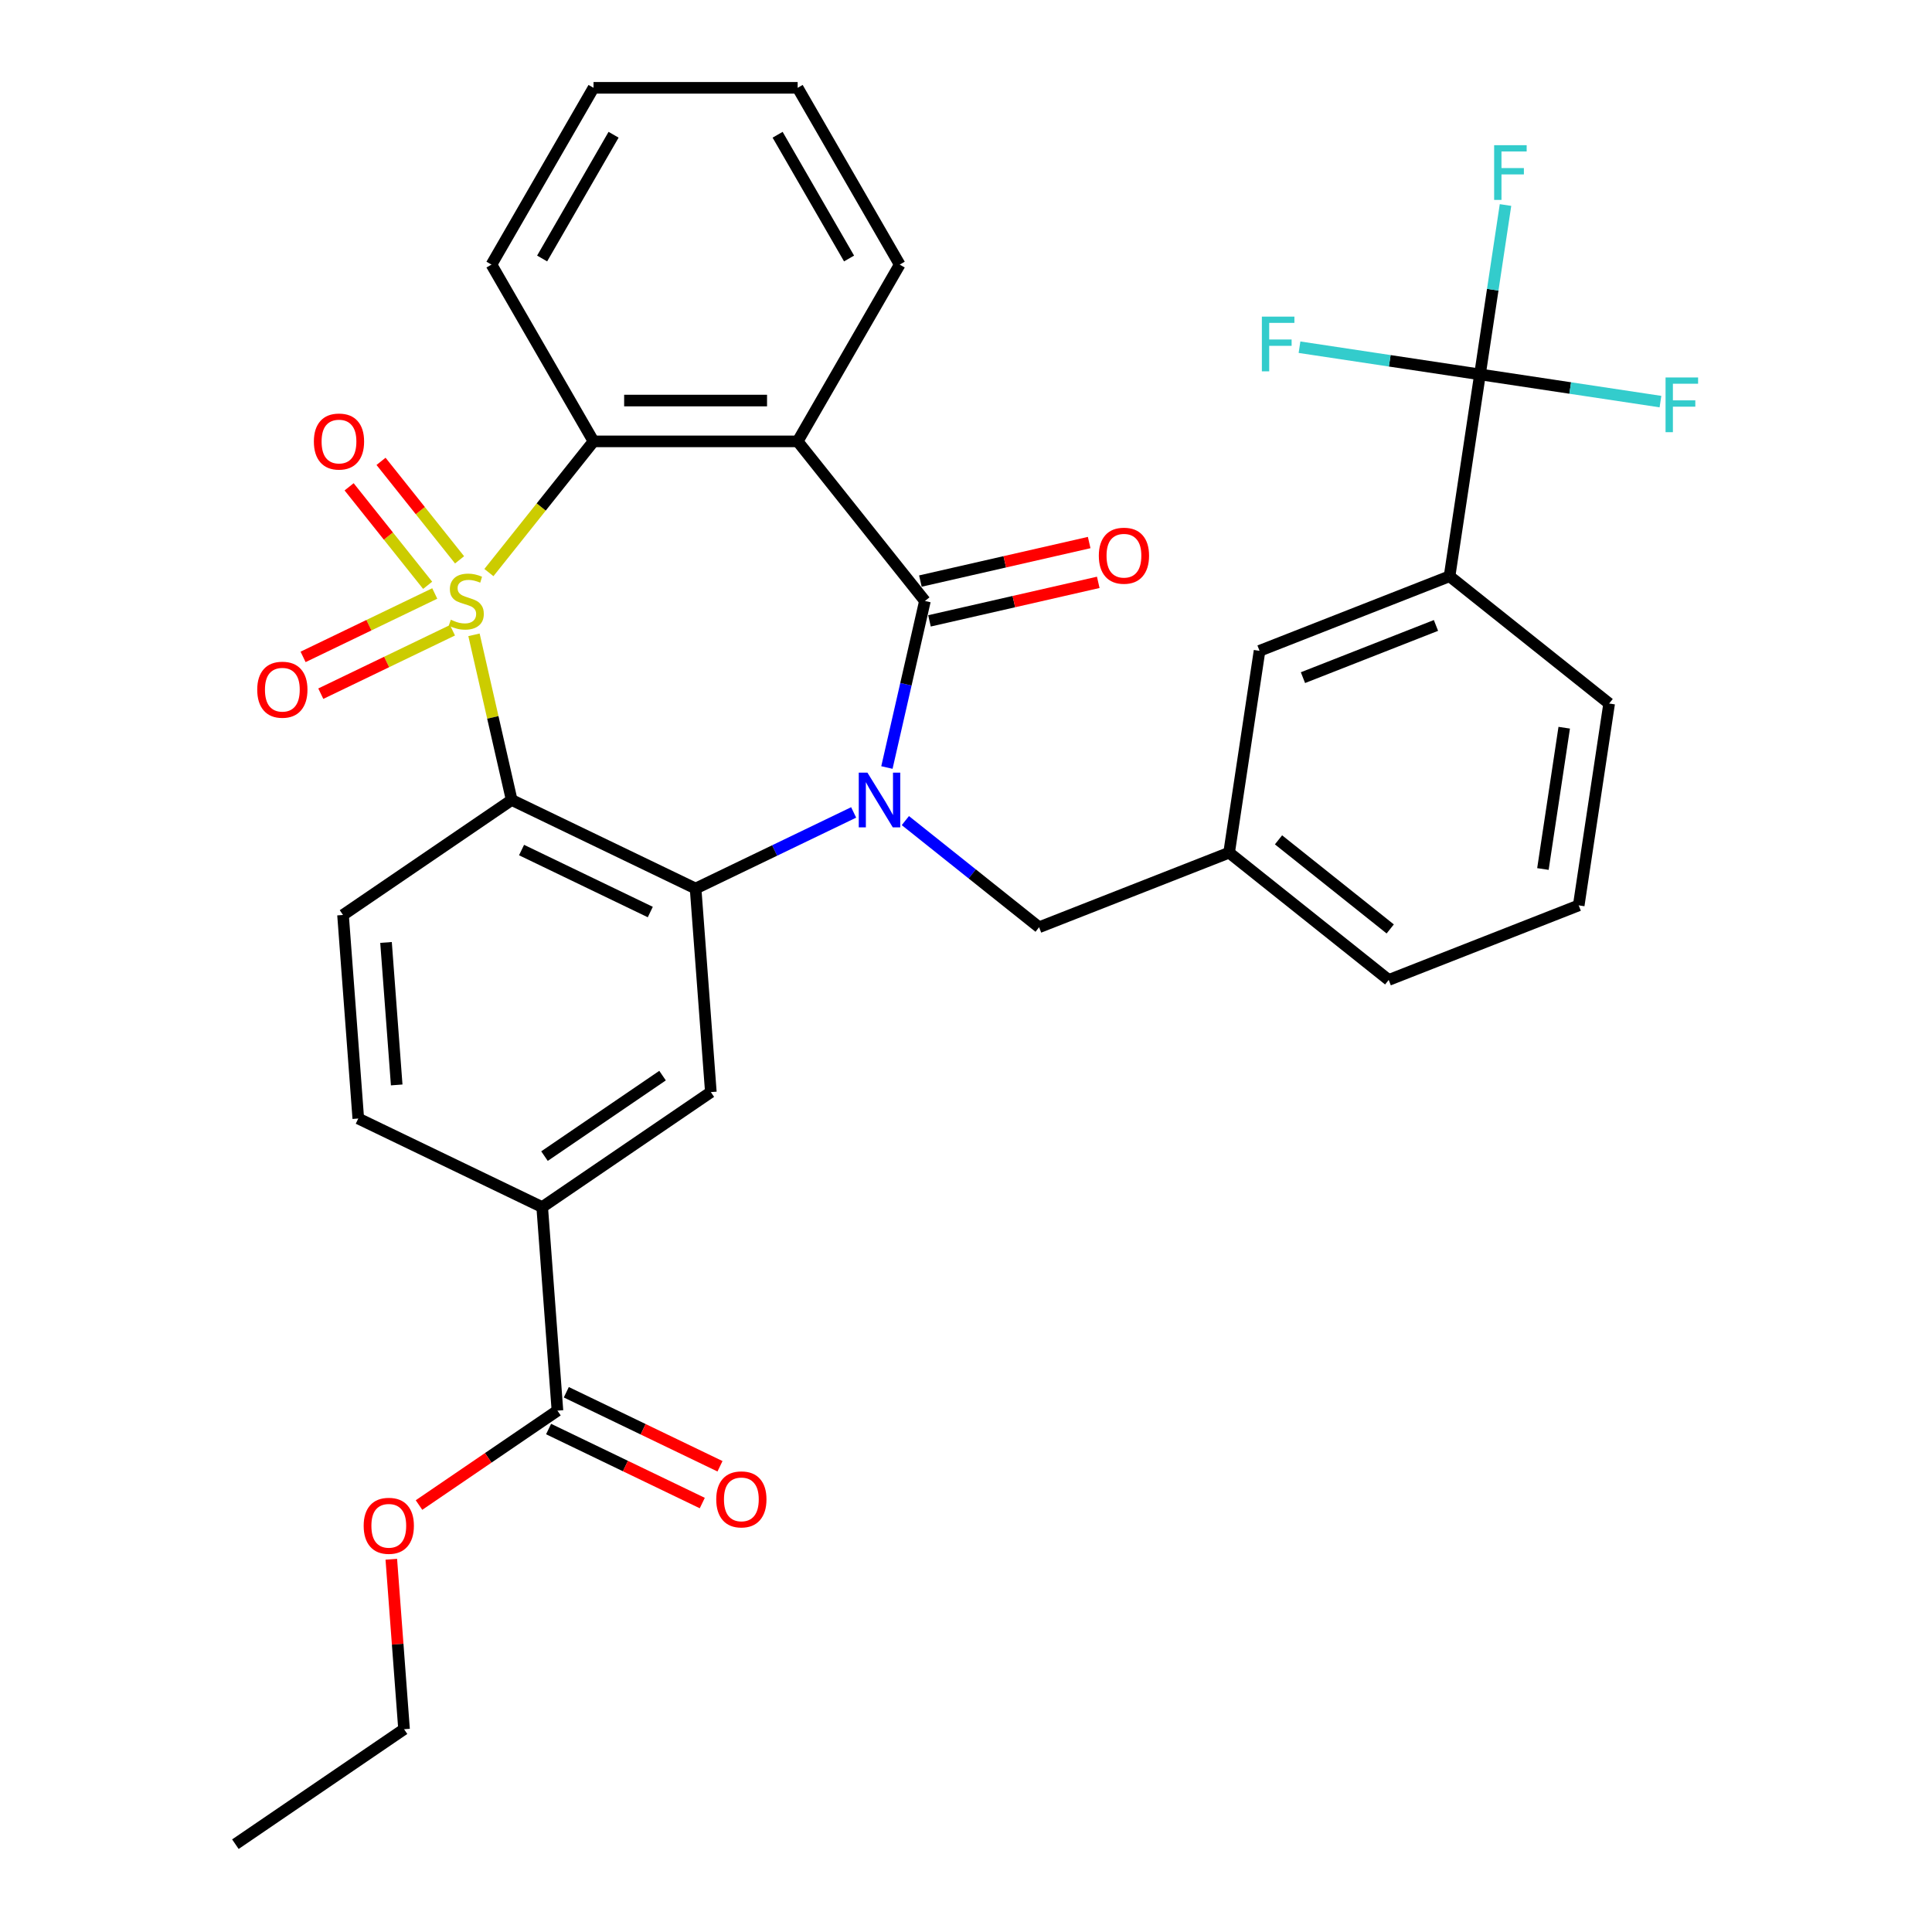 <?xml version='1.0' encoding='iso-8859-1'?>
<svg version='1.1' baseProfile='full'
              xmlns='http://www.w3.org/2000/svg'
                      xmlns:rdkit='http://www.rdkit.org/xml'
                      xmlns:xlink='http://www.w3.org/1999/xlink'
                  xml:space='preserve'
width='1000px' height='1000px' viewBox='0 0 1000 1000'>
<!-- END OF HEADER -->
<rect style='opacity:1.0;fill:#FFFFFF;stroke:none' width='1000' height='1000' x='0' y='0'> </rect>
<path class='bond-1' d='M 245.334,328.582 L 255.09,371.325' style='fill:none;fill-rule:evenodd;stroke:#CCCC00;stroke-width:6px;stroke-linecap:butt;stroke-linejoin:miter;stroke-opacity:1' />
<path class='bond-1' d='M 255.09,371.325 L 264.846,414.068' style='fill:none;fill-rule:evenodd;stroke:#000000;stroke-width:6px;stroke-linecap:butt;stroke-linejoin:miter;stroke-opacity:1' />
<path class='bond-5' d='M 253.057,296.363 L 280.134,262.409' style='fill:none;fill-rule:evenodd;stroke:#CCCC00;stroke-width:6px;stroke-linecap:butt;stroke-linejoin:miter;stroke-opacity:1' />
<path class='bond-5' d='M 280.134,262.409 L 307.211,228.456' style='fill:none;fill-rule:evenodd;stroke:#000000;stroke-width:6px;stroke-linecap:butt;stroke-linejoin:miter;stroke-opacity:1' />
<path class='bond-8' d='M 225.03,307.186 L 190.952,323.597' style='fill:none;fill-rule:evenodd;stroke:#CCCC00;stroke-width:6px;stroke-linecap:butt;stroke-linejoin:miter;stroke-opacity:1' />
<path class='bond-8' d='M 190.952,323.597 L 156.875,340.008' style='fill:none;fill-rule:evenodd;stroke:#FF0000;stroke-width:6px;stroke-linecap:butt;stroke-linejoin:miter;stroke-opacity:1' />
<path class='bond-8' d='M 234.198,326.225 L 200.121,342.636' style='fill:none;fill-rule:evenodd;stroke:#CCCC00;stroke-width:6px;stroke-linecap:butt;stroke-linejoin:miter;stroke-opacity:1' />
<path class='bond-8' d='M 200.121,342.636 L 166.043,359.047' style='fill:none;fill-rule:evenodd;stroke:#FF0000;stroke-width:6px;stroke-linecap:butt;stroke-linejoin:miter;stroke-opacity:1' />
<path class='bond-9' d='M 237.874,289.775 L 217.549,264.287' style='fill:none;fill-rule:evenodd;stroke:#CCCC00;stroke-width:6px;stroke-linecap:butt;stroke-linejoin:miter;stroke-opacity:1' />
<path class='bond-9' d='M 217.549,264.287 L 197.223,238.8' style='fill:none;fill-rule:evenodd;stroke:#FF0000;stroke-width:6px;stroke-linecap:butt;stroke-linejoin:miter;stroke-opacity:1' />
<path class='bond-9' d='M 221.353,302.95 L 201.028,277.463' style='fill:none;fill-rule:evenodd;stroke:#CCCC00;stroke-width:6px;stroke-linecap:butt;stroke-linejoin:miter;stroke-opacity:1' />
<path class='bond-9' d='M 201.028,277.463 L 180.702,251.975' style='fill:none;fill-rule:evenodd;stroke:#FF0000;stroke-width:6px;stroke-linecap:butt;stroke-linejoin:miter;stroke-opacity:1' />
<path class='bond-0' d='M 441.85,420.512 L 400.944,440.211' style='fill:none;fill-rule:evenodd;stroke:#0000FF;stroke-width:6px;stroke-linecap:butt;stroke-linejoin:miter;stroke-opacity:1' />
<path class='bond-0' d='M 400.944,440.211 L 360.038,459.91' style='fill:none;fill-rule:evenodd;stroke:#000000;stroke-width:6px;stroke-linecap:butt;stroke-linejoin:miter;stroke-opacity:1' />
<path class='bond-13' d='M 468.613,424.739 L 503.224,452.341' style='fill:none;fill-rule:evenodd;stroke:#0000FF;stroke-width:6px;stroke-linecap:butt;stroke-linejoin:miter;stroke-opacity:1' />
<path class='bond-13' d='M 503.224,452.341 L 537.836,479.943' style='fill:none;fill-rule:evenodd;stroke:#000000;stroke-width:6px;stroke-linecap:butt;stroke-linejoin:miter;stroke-opacity:1' />
<path class='bond-33' d='M 459.066,397.266 L 468.904,354.164' style='fill:none;fill-rule:evenodd;stroke:#0000FF;stroke-width:6px;stroke-linecap:butt;stroke-linejoin:miter;stroke-opacity:1' />
<path class='bond-33' d='M 468.904,354.164 L 478.742,311.061' style='fill:none;fill-rule:evenodd;stroke:#000000;stroke-width:6px;stroke-linecap:butt;stroke-linejoin:miter;stroke-opacity:1' />
<path class='bond-3' d='M 264.846,414.068 L 360.038,459.91' style='fill:none;fill-rule:evenodd;stroke:#000000;stroke-width:6px;stroke-linecap:butt;stroke-linejoin:miter;stroke-opacity:1' />
<path class='bond-3' d='M 269.956,439.983 L 336.591,472.072' style='fill:none;fill-rule:evenodd;stroke:#000000;stroke-width:6px;stroke-linecap:butt;stroke-linejoin:miter;stroke-opacity:1' />
<path class='bond-10' d='M 264.846,414.068 L 177.549,473.586' style='fill:none;fill-rule:evenodd;stroke:#000000;stroke-width:6px;stroke-linecap:butt;stroke-linejoin:miter;stroke-opacity:1' />
<path class='bond-2' d='M 478.742,311.061 L 412.866,228.456' style='fill:none;fill-rule:evenodd;stroke:#000000;stroke-width:6px;stroke-linecap:butt;stroke-linejoin:miter;stroke-opacity:1' />
<path class='bond-15' d='M 481.093,321.362 L 524.776,311.391' style='fill:none;fill-rule:evenodd;stroke:#000000;stroke-width:6px;stroke-linecap:butt;stroke-linejoin:miter;stroke-opacity:1' />
<path class='bond-15' d='M 524.776,311.391 L 568.458,301.421' style='fill:none;fill-rule:evenodd;stroke:#FF0000;stroke-width:6px;stroke-linecap:butt;stroke-linejoin:miter;stroke-opacity:1' />
<path class='bond-15' d='M 476.391,300.76 L 520.073,290.79' style='fill:none;fill-rule:evenodd;stroke:#000000;stroke-width:6px;stroke-linecap:butt;stroke-linejoin:miter;stroke-opacity:1' />
<path class='bond-15' d='M 520.073,290.79 L 563.756,280.82' style='fill:none;fill-rule:evenodd;stroke:#FF0000;stroke-width:6px;stroke-linecap:butt;stroke-linejoin:miter;stroke-opacity:1' />
<path class='bond-7' d='M 360.038,459.91 L 367.934,565.27' style='fill:none;fill-rule:evenodd;stroke:#000000;stroke-width:6px;stroke-linecap:butt;stroke-linejoin:miter;stroke-opacity:1' />
<path class='bond-4' d='M 412.866,228.456 L 307.211,228.456' style='fill:none;fill-rule:evenodd;stroke:#000000;stroke-width:6px;stroke-linecap:butt;stroke-linejoin:miter;stroke-opacity:1' />
<path class='bond-4' d='M 397.018,207.325 L 323.059,207.325' style='fill:none;fill-rule:evenodd;stroke:#000000;stroke-width:6px;stroke-linecap:butt;stroke-linejoin:miter;stroke-opacity:1' />
<path class='bond-23' d='M 412.866,228.456 L 465.694,136.955' style='fill:none;fill-rule:evenodd;stroke:#000000;stroke-width:6px;stroke-linecap:butt;stroke-linejoin:miter;stroke-opacity:1' />
<path class='bond-25' d='M 307.211,228.456 L 254.383,136.955' style='fill:none;fill-rule:evenodd;stroke:#000000;stroke-width:6px;stroke-linecap:butt;stroke-linejoin:miter;stroke-opacity:1' />
<path class='bond-6' d='M 766.035,193.791 L 750.288,298.266' style='fill:none;fill-rule:evenodd;stroke:#000000;stroke-width:6px;stroke-linecap:butt;stroke-linejoin:miter;stroke-opacity:1' />
<path class='bond-20' d='M 766.035,193.791 L 772.642,149.954' style='fill:none;fill-rule:evenodd;stroke:#000000;stroke-width:6px;stroke-linecap:butt;stroke-linejoin:miter;stroke-opacity:1' />
<path class='bond-20' d='M 772.642,149.954 L 779.25,106.116' style='fill:none;fill-rule:evenodd;stroke:#33CCCC;stroke-width:6px;stroke-linecap:butt;stroke-linejoin:miter;stroke-opacity:1' />
<path class='bond-21' d='M 766.035,193.791 L 812.742,200.831' style='fill:none;fill-rule:evenodd;stroke:#000000;stroke-width:6px;stroke-linecap:butt;stroke-linejoin:miter;stroke-opacity:1' />
<path class='bond-21' d='M 812.742,200.831 L 859.449,207.871' style='fill:none;fill-rule:evenodd;stroke:#33CCCC;stroke-width:6px;stroke-linecap:butt;stroke-linejoin:miter;stroke-opacity:1' />
<path class='bond-22' d='M 766.035,193.791 L 719.328,186.751' style='fill:none;fill-rule:evenodd;stroke:#000000;stroke-width:6px;stroke-linecap:butt;stroke-linejoin:miter;stroke-opacity:1' />
<path class='bond-22' d='M 719.328,186.751 L 672.621,179.711' style='fill:none;fill-rule:evenodd;stroke:#33CCCC;stroke-width:6px;stroke-linecap:butt;stroke-linejoin:miter;stroke-opacity:1' />
<path class='bond-35' d='M 367.934,565.27 L 280.637,624.789' style='fill:none;fill-rule:evenodd;stroke:#000000;stroke-width:6px;stroke-linecap:butt;stroke-linejoin:miter;stroke-opacity:1' />
<path class='bond-35' d='M 342.936,556.739 L 281.828,598.401' style='fill:none;fill-rule:evenodd;stroke:#000000;stroke-width:6px;stroke-linecap:butt;stroke-linejoin:miter;stroke-opacity:1' />
<path class='bond-17' d='M 177.549,473.586 L 185.445,578.946' style='fill:none;fill-rule:evenodd;stroke:#000000;stroke-width:6px;stroke-linecap:butt;stroke-linejoin:miter;stroke-opacity:1' />
<path class='bond-17' d='M 199.805,487.811 L 205.332,561.563' style='fill:none;fill-rule:evenodd;stroke:#000000;stroke-width:6px;stroke-linecap:butt;stroke-linejoin:miter;stroke-opacity:1' />
<path class='bond-11' d='M 280.637,624.789 L 185.445,578.946' style='fill:none;fill-rule:evenodd;stroke:#000000;stroke-width:6px;stroke-linecap:butt;stroke-linejoin:miter;stroke-opacity:1' />
<path class='bond-12' d='M 280.637,624.789 L 288.533,730.149' style='fill:none;fill-rule:evenodd;stroke:#000000;stroke-width:6px;stroke-linecap:butt;stroke-linejoin:miter;stroke-opacity:1' />
<path class='bond-19' d='M 283.949,739.668 L 323.724,758.823' style='fill:none;fill-rule:evenodd;stroke:#000000;stroke-width:6px;stroke-linecap:butt;stroke-linejoin:miter;stroke-opacity:1' />
<path class='bond-19' d='M 323.724,758.823 L 363.5,777.978' style='fill:none;fill-rule:evenodd;stroke:#FF0000;stroke-width:6px;stroke-linecap:butt;stroke-linejoin:miter;stroke-opacity:1' />
<path class='bond-19' d='M 293.117,720.63 L 332.893,739.785' style='fill:none;fill-rule:evenodd;stroke:#000000;stroke-width:6px;stroke-linecap:butt;stroke-linejoin:miter;stroke-opacity:1' />
<path class='bond-19' d='M 332.893,739.785 L 372.668,758.94' style='fill:none;fill-rule:evenodd;stroke:#FF0000;stroke-width:6px;stroke-linecap:butt;stroke-linejoin:miter;stroke-opacity:1' />
<path class='bond-24' d='M 288.533,730.149 L 252.705,754.576' style='fill:none;fill-rule:evenodd;stroke:#000000;stroke-width:6px;stroke-linecap:butt;stroke-linejoin:miter;stroke-opacity:1' />
<path class='bond-24' d='M 252.705,754.576 L 216.877,779.003' style='fill:none;fill-rule:evenodd;stroke:#FF0000;stroke-width:6px;stroke-linecap:butt;stroke-linejoin:miter;stroke-opacity:1' />
<path class='bond-18' d='M 537.836,479.943 L 636.188,441.343' style='fill:none;fill-rule:evenodd;stroke:#000000;stroke-width:6px;stroke-linecap:butt;stroke-linejoin:miter;stroke-opacity:1' />
<path class='bond-14' d='M 750.288,298.266 L 651.936,336.867' style='fill:none;fill-rule:evenodd;stroke:#000000;stroke-width:6px;stroke-linecap:butt;stroke-linejoin:miter;stroke-opacity:1' />
<path class='bond-14' d='M 743.255,323.727 L 674.409,350.747' style='fill:none;fill-rule:evenodd;stroke:#000000;stroke-width:6px;stroke-linecap:butt;stroke-linejoin:miter;stroke-opacity:1' />
<path class='bond-36' d='M 750.288,298.266 L 832.893,364.142' style='fill:none;fill-rule:evenodd;stroke:#000000;stroke-width:6px;stroke-linecap:butt;stroke-linejoin:miter;stroke-opacity:1' />
<path class='bond-16' d='M 651.936,336.867 L 636.188,441.343' style='fill:none;fill-rule:evenodd;stroke:#000000;stroke-width:6px;stroke-linecap:butt;stroke-linejoin:miter;stroke-opacity:1' />
<path class='bond-28' d='M 636.188,441.343 L 718.793,507.218' style='fill:none;fill-rule:evenodd;stroke:#000000;stroke-width:6px;stroke-linecap:butt;stroke-linejoin:miter;stroke-opacity:1' />
<path class='bond-28' d='M 661.754,434.703 L 719.578,480.816' style='fill:none;fill-rule:evenodd;stroke:#000000;stroke-width:6px;stroke-linecap:butt;stroke-linejoin:miter;stroke-opacity:1' />
<path class='bond-34' d='M 465.694,136.955 L 412.866,45.455' style='fill:none;fill-rule:evenodd;stroke:#000000;stroke-width:6px;stroke-linecap:butt;stroke-linejoin:miter;stroke-opacity:1' />
<path class='bond-34' d='M 439.47,133.796 L 402.49,69.745' style='fill:none;fill-rule:evenodd;stroke:#000000;stroke-width:6px;stroke-linecap:butt;stroke-linejoin:miter;stroke-opacity:1' />
<path class='bond-29' d='M 202.54,807.068 L 205.836,851.048' style='fill:none;fill-rule:evenodd;stroke:#FF0000;stroke-width:6px;stroke-linecap:butt;stroke-linejoin:miter;stroke-opacity:1' />
<path class='bond-29' d='M 205.836,851.048 L 209.132,895.027' style='fill:none;fill-rule:evenodd;stroke:#000000;stroke-width:6px;stroke-linecap:butt;stroke-linejoin:miter;stroke-opacity:1' />
<path class='bond-31' d='M 254.383,136.955 L 307.211,45.455' style='fill:none;fill-rule:evenodd;stroke:#000000;stroke-width:6px;stroke-linecap:butt;stroke-linejoin:miter;stroke-opacity:1' />
<path class='bond-31' d='M 280.607,133.796 L 317.587,69.745' style='fill:none;fill-rule:evenodd;stroke:#000000;stroke-width:6px;stroke-linecap:butt;stroke-linejoin:miter;stroke-opacity:1' />
<path class='bond-26' d='M 832.893,364.142 L 817.146,468.618' style='fill:none;fill-rule:evenodd;stroke:#000000;stroke-width:6px;stroke-linecap:butt;stroke-linejoin:miter;stroke-opacity:1' />
<path class='bond-26' d='M 809.636,376.664 L 798.613,449.797' style='fill:none;fill-rule:evenodd;stroke:#000000;stroke-width:6px;stroke-linecap:butt;stroke-linejoin:miter;stroke-opacity:1' />
<path class='bond-27' d='M 817.146,468.618 L 718.793,507.218' style='fill:none;fill-rule:evenodd;stroke:#000000;stroke-width:6px;stroke-linecap:butt;stroke-linejoin:miter;stroke-opacity:1' />
<path class='bond-32' d='M 209.132,895.027 L 121.835,954.545' style='fill:none;fill-rule:evenodd;stroke:#000000;stroke-width:6px;stroke-linecap:butt;stroke-linejoin:miter;stroke-opacity:1' />
<path class='bond-30' d='M 412.866,45.455 L 307.211,45.455' style='fill:none;fill-rule:evenodd;stroke:#000000;stroke-width:6px;stroke-linecap:butt;stroke-linejoin:miter;stroke-opacity:1' />
<path  class='atom-0' d='M 233.335 320.781
Q 233.655 320.901, 234.975 321.461
Q 236.295 322.021, 237.735 322.381
Q 239.215 322.701, 240.655 322.701
Q 243.335 322.701, 244.895 321.421
Q 246.455 320.101, 246.455 317.821
Q 246.455 316.261, 245.655 315.301
Q 244.895 314.341, 243.695 313.821
Q 242.495 313.301, 240.495 312.701
Q 237.975 311.941, 236.455 311.221
Q 234.975 310.501, 233.895 308.981
Q 232.855 307.461, 232.855 304.901
Q 232.855 301.341, 235.255 299.141
Q 237.695 296.941, 242.495 296.941
Q 245.775 296.941, 249.495 298.501
L 248.575 301.581
Q 245.175 300.181, 242.615 300.181
Q 239.855 300.181, 238.335 301.341
Q 236.815 302.461, 236.855 304.421
Q 236.855 305.941, 237.615 306.861
Q 238.415 307.781, 239.535 308.301
Q 240.695 308.821, 242.615 309.421
Q 245.175 310.221, 246.695 311.021
Q 248.215 311.821, 249.295 313.461
Q 250.415 315.061, 250.415 317.821
Q 250.415 321.741, 247.775 323.861
Q 245.175 325.941, 240.815 325.941
Q 238.295 325.941, 236.375 325.381
Q 234.495 324.861, 232.255 323.941
L 233.335 320.781
' fill='#CCCC00'/>
<path  class='atom-1' d='M 448.971 399.908
L 458.251 414.908
Q 459.171 416.388, 460.651 419.068
Q 462.131 421.748, 462.211 421.908
L 462.211 399.908
L 465.971 399.908
L 465.971 428.228
L 462.091 428.228
L 452.131 411.828
Q 450.971 409.908, 449.731 407.708
Q 448.531 405.508, 448.171 404.828
L 448.171 428.228
L 444.491 428.228
L 444.491 399.908
L 448.971 399.908
' fill='#0000FF'/>
<path  class='atom-9' d='M 133.143 356.983
Q 133.143 350.183, 136.503 346.383
Q 139.863 342.583, 146.143 342.583
Q 152.423 342.583, 155.783 346.383
Q 159.143 350.183, 159.143 356.983
Q 159.143 363.863, 155.743 367.783
Q 152.343 371.663, 146.143 371.663
Q 139.903 371.663, 136.503 367.783
Q 133.143 363.903, 133.143 356.983
M 146.143 368.463
Q 150.463 368.463, 152.783 365.583
Q 155.143 362.663, 155.143 356.983
Q 155.143 351.423, 152.783 348.623
Q 150.463 345.783, 146.143 345.783
Q 141.823 345.783, 139.463 348.583
Q 137.143 351.383, 137.143 356.983
Q 137.143 362.703, 139.463 365.583
Q 141.823 368.463, 146.143 368.463
' fill='#FF0000'/>
<path  class='atom-10' d='M 162.46 228.536
Q 162.46 221.736, 165.82 217.936
Q 169.18 214.136, 175.46 214.136
Q 181.74 214.136, 185.1 217.936
Q 188.46 221.736, 188.46 228.536
Q 188.46 235.416, 185.06 239.336
Q 181.66 243.216, 175.46 243.216
Q 169.22 243.216, 165.82 239.336
Q 162.46 235.456, 162.46 228.536
M 175.46 240.016
Q 179.78 240.016, 182.1 237.136
Q 184.46 234.216, 184.46 228.536
Q 184.46 222.976, 182.1 220.176
Q 179.78 217.336, 175.46 217.336
Q 171.14 217.336, 168.78 220.136
Q 166.46 222.936, 166.46 228.536
Q 166.46 234.256, 168.78 237.136
Q 171.14 240.016, 175.46 240.016
' fill='#FF0000'/>
<path  class='atom-16' d='M 568.749 287.63
Q 568.749 280.83, 572.109 277.03
Q 575.469 273.23, 581.749 273.23
Q 588.029 273.23, 591.389 277.03
Q 594.749 280.83, 594.749 287.63
Q 594.749 294.51, 591.349 298.43
Q 587.949 302.31, 581.749 302.31
Q 575.509 302.31, 572.109 298.43
Q 568.749 294.55, 568.749 287.63
M 581.749 299.11
Q 586.069 299.11, 588.389 296.23
Q 590.749 293.31, 590.749 287.63
Q 590.749 282.07, 588.389 279.27
Q 586.069 276.43, 581.749 276.43
Q 577.429 276.43, 575.069 279.23
Q 572.749 282.03, 572.749 287.63
Q 572.749 293.35, 575.069 296.23
Q 577.429 299.11, 581.749 299.11
' fill='#FF0000'/>
<path  class='atom-20' d='M 370.726 776.071
Q 370.726 769.271, 374.086 765.471
Q 377.446 761.671, 383.726 761.671
Q 390.006 761.671, 393.366 765.471
Q 396.726 769.271, 396.726 776.071
Q 396.726 782.951, 393.326 786.871
Q 389.926 790.751, 383.726 790.751
Q 377.486 790.751, 374.086 786.871
Q 370.726 782.991, 370.726 776.071
M 383.726 787.551
Q 388.046 787.551, 390.366 784.671
Q 392.726 781.751, 392.726 776.071
Q 392.726 770.511, 390.366 767.711
Q 388.046 764.871, 383.726 764.871
Q 379.406 764.871, 377.046 767.671
Q 374.726 770.471, 374.726 776.071
Q 374.726 781.791, 377.046 784.671
Q 379.406 787.551, 383.726 787.551
' fill='#FF0000'/>
<path  class='atom-21' d='M 773.362 75.155
L 790.202 75.155
L 790.202 78.395
L 777.162 78.395
L 777.162 86.995
L 788.762 86.995
L 788.762 90.275
L 777.162 90.275
L 777.162 103.475
L 773.362 103.475
L 773.362 75.155
' fill='#33CCCC'/>
<path  class='atom-22' d='M 862.091 195.378
L 878.931 195.378
L 878.931 198.618
L 865.891 198.618
L 865.891 207.218
L 877.491 207.218
L 877.491 210.498
L 865.891 210.498
L 865.891 223.698
L 862.091 223.698
L 862.091 195.378
' fill='#33CCCC'/>
<path  class='atom-23' d='M 653.139 163.884
L 669.979 163.884
L 669.979 167.124
L 656.939 167.124
L 656.939 175.724
L 668.539 175.724
L 668.539 179.004
L 656.939 179.004
L 656.939 192.204
L 653.139 192.204
L 653.139 163.884
' fill='#33CCCC'/>
<path  class='atom-25' d='M 188.236 789.747
Q 188.236 782.947, 191.596 779.147
Q 194.956 775.347, 201.236 775.347
Q 207.516 775.347, 210.876 779.147
Q 214.236 782.947, 214.236 789.747
Q 214.236 796.627, 210.836 800.547
Q 207.436 804.427, 201.236 804.427
Q 194.996 804.427, 191.596 800.547
Q 188.236 796.667, 188.236 789.747
M 201.236 801.227
Q 205.556 801.227, 207.876 798.347
Q 210.236 795.427, 210.236 789.747
Q 210.236 784.187, 207.876 781.387
Q 205.556 778.547, 201.236 778.547
Q 196.916 778.547, 194.556 781.347
Q 192.236 784.147, 192.236 789.747
Q 192.236 795.467, 194.556 798.347
Q 196.916 801.227, 201.236 801.227
' fill='#FF0000'/>
</svg>
